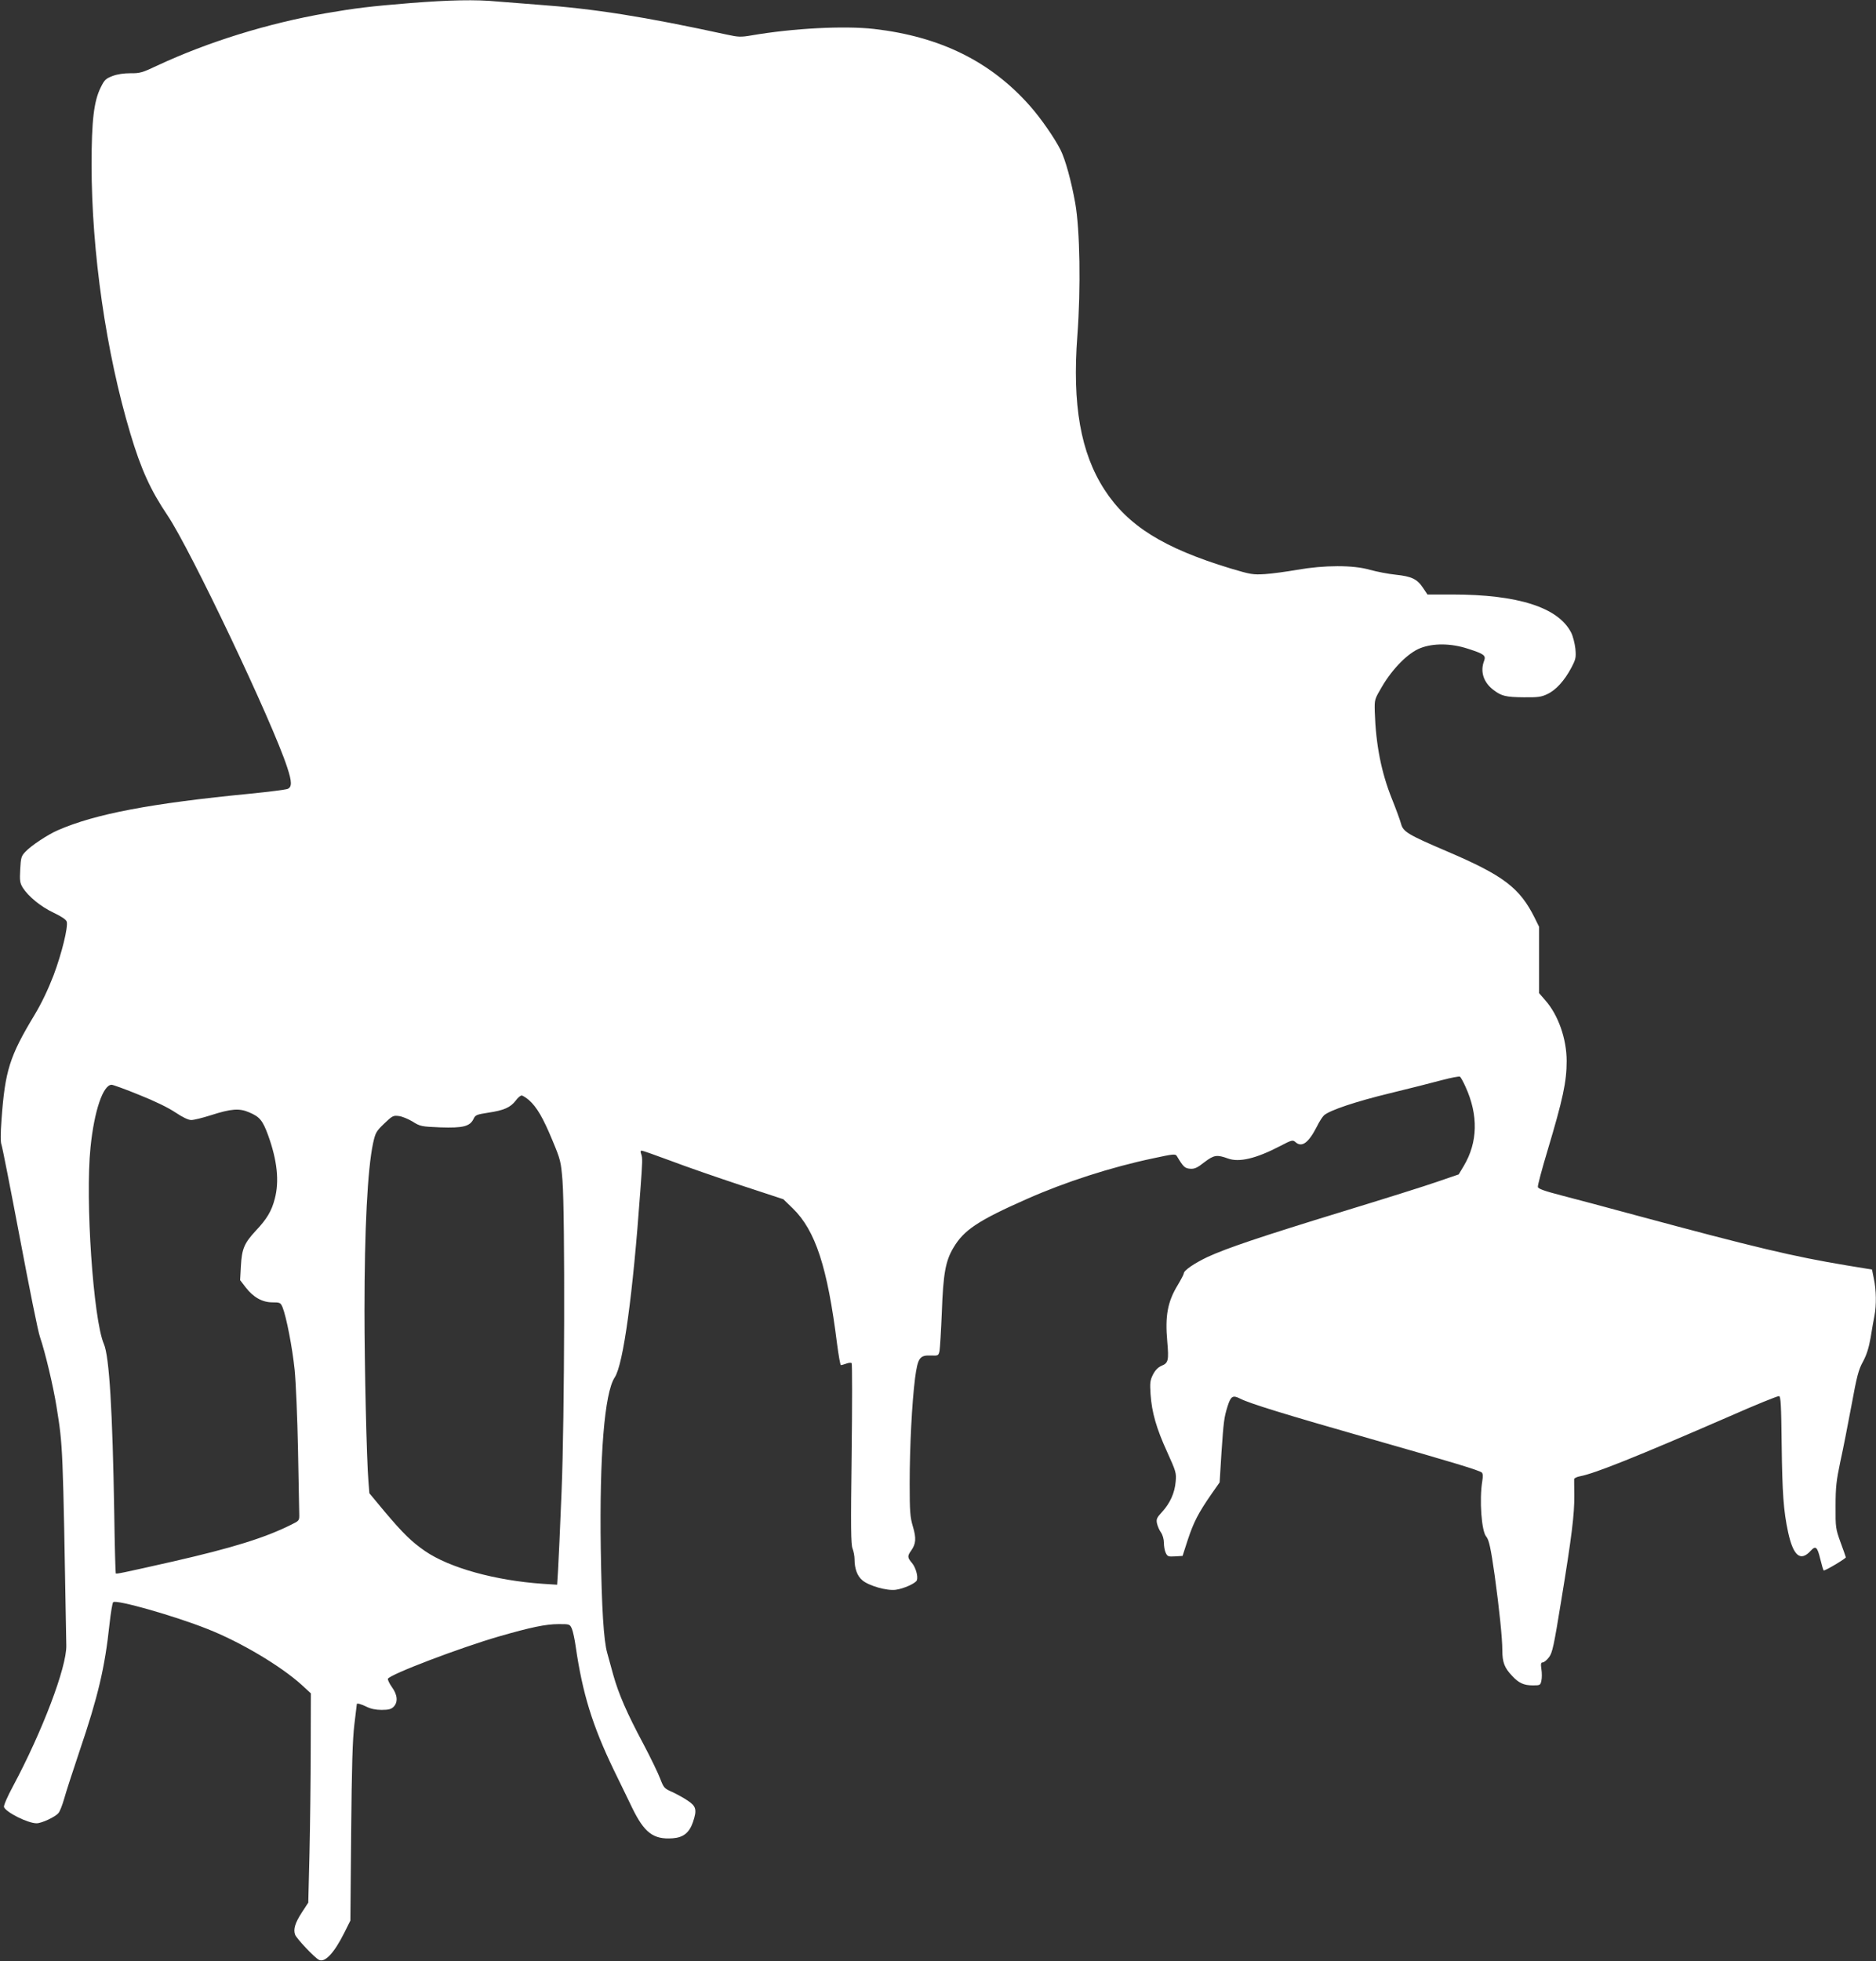 <?xml version="1.0" standalone="no"?>
<!DOCTYPE svg PUBLIC "-//W3C//DTD SVG 20010904//EN"
 "http://www.w3.org/TR/2001/REC-SVG-20010904/DTD/svg10.dtd">
<svg version="1.0" xmlns="http://www.w3.org/2000/svg"
 width="1225pt" height="1280pt" viewBox="0 0 1225 1280"
 preserveAspectRatio="xMidYMid meet">
<rect x="0" y="0" width="1225" height="1280" fill="#333333" stroke="none"/>
<g transform="translate(0,1280) scale(0.1,-0.1)"
fill="#ffffff" stroke="none">
<path d="M2680 12780 c-259 -21 -359 -33 -550 -66 -380 -66 -771 -187 -1103
-342 -97 -46 -114 -51 -175 -50 -43 0 -85 -6 -117 -18 -44 -17 -53 -25 -77
-74 -45 -90 -60 -217 -60 -505 0 -569 95 -1227 253 -1754 70 -235 133 -372
243 -535 150 -223 685 -1348 781 -1643 32 -96 32 -130 3 -142 -13 -5 -122 -19
-243 -31 -648 -63 -1014 -132 -1258 -239 -65 -28 -175 -101 -211 -140 -27 -28
-30 -39 -34 -115 -4 -74 -2 -89 17 -120 36 -57 119 -125 203 -164 52 -25 80
-44 84 -58 9 -36 -32 -205 -86 -349 -35 -91 -78 -182 -125 -260 -163 -270
-192 -364 -215 -682 -7 -94 -7 -149 0 -165 5 -13 59 -287 120 -609 61 -323
119 -613 131 -645 34 -99 87 -322 108 -454 42 -264 41 -234 64 -1560 3 -141
-157 -561 -348 -918 -37 -68 -62 -127 -59 -136 14 -35 156 -106 213 -106 33 0
121 41 142 66 10 10 26 53 38 94 11 41 57 182 101 313 121 356 165 545 195
826 8 74 19 139 24 144 19 19 400 -89 616 -175 218 -86 476 -240 613 -363 l62
-57 -1 -356 c0 -197 -4 -504 -8 -684 l-8 -326 -42 -64 c-44 -68 -57 -110 -44
-145 9 -25 126 -149 155 -164 39 -21 100 44 166 176 l40 80 5 575 c4 433 9
607 21 705 9 72 16 131 16 133 0 8 31 -1 65 -18 26 -13 59 -20 97 -20 45 0 63
5 78 20 30 30 26 79 -11 129 -17 24 -28 48 -26 54 11 28 474 204 727 277 205
59 304 80 388 80 73 0 73 0 87 -32 7 -18 18 -69 24 -113 45 -309 109 -516 248
-805 42 -85 95 -196 120 -247 80 -165 139 -210 265 -201 70 5 109 36 133 106
27 80 21 103 -33 139 -26 18 -72 43 -102 57 -52 23 -56 27 -79 87 -13 35 -63
138 -111 229 -107 200 -161 325 -196 450 -14 52 -32 116 -39 142 -23 81 -36
288 -42 678 -9 607 24 1019 91 1120 56 84 119 543 167 1215 15 202 15 216 6
243 -6 15 -5 22 4 22 6 0 91 -30 188 -66 97 -37 302 -108 456 -159 l280 -92
61 -59 c149 -145 227 -383 290 -886 10 -76 21 -138 25 -138 4 0 20 5 35 10 15
6 31 7 35 3 4 -4 4 -271 0 -593 -6 -479 -5 -591 6 -617 7 -18 13 -49 13 -70 0
-61 18 -110 51 -137 42 -36 161 -70 218 -62 52 7 130 42 138 62 9 25 -7 83
-32 113 -30 35 -31 45 -5 81 31 44 34 80 11 157 -18 61 -21 96 -21 280 0 240
15 528 35 687 18 134 30 152 104 149 47 -2 49 -1 56 30 3 18 10 131 15 252 9
252 24 335 76 422 68 115 161 177 478 317 250 111 550 208 826 266 134 29 146
30 155 14 42 -70 51 -79 86 -82 29 -2 46 5 94 43 62 47 81 50 153 24 73 -27
184 -1 343 82 74 39 81 40 98 25 42 -38 86 -5 141 103 15 31 36 63 46 72 38
33 208 90 431 144 125 30 277 69 337 85 60 16 114 26 119 23 5 -3 22 -33 37
-67 84 -184 80 -362 -12 -516 l-33 -55 -140 -48 c-77 -27 -351 -113 -610 -192
-545 -167 -764 -241 -890 -299 -88 -42 -155 -88 -155 -107 0 -6 -18 -40 -40
-77 -66 -108 -83 -202 -68 -367 11 -124 7 -141 -37 -159 -23 -10 -41 -28 -56
-57 -19 -38 -21 -54 -16 -129 8 -118 38 -223 109 -378 57 -126 60 -136 55
-191 -6 -75 -37 -142 -88 -198 -35 -38 -40 -48 -34 -76 4 -18 15 -44 26 -59
11 -16 19 -44 19 -67 0 -22 5 -52 12 -66 11 -23 16 -26 61 -23 l49 3 34 105
c38 115 69 175 152 295 l56 80 12 194 c14 205 17 229 40 303 21 66 34 74 81
50 62 -32 293 -103 853 -263 550 -157 708 -205 726 -220 7 -6 8 -25 3 -56 -20
-121 -5 -328 26 -362 18 -21 30 -77 55 -253 30 -217 50 -412 50 -489 0 -78 14
-115 64 -167 43 -47 77 -62 135 -62 47 0 50 1 56 31 4 17 4 51 0 75 -5 35 -3
44 9 44 8 0 27 15 41 34 22 30 31 70 80 372 68 414 86 561 85 684 -1 52 -1
100 -1 106 1 7 18 15 39 19 96 18 368 127 971 389 172 76 320 136 328 134 11
-2 14 -56 17 -318 4 -316 12 -431 42 -570 34 -156 81 -195 148 -121 32 35 43
25 62 -54 10 -41 20 -75 23 -75 16 1 146 79 144 86 -1 5 -17 50 -35 99 -31 86
-33 96 -32 235 0 124 5 166 31 290 18 80 50 246 73 368 35 191 46 233 75 285
24 45 38 89 50 157 8 52 20 117 25 143 13 65 12 169 -4 241 l-12 60 -165 27
c-349 58 -598 117 -1384 329 -181 49 -397 107 -480 128 -108 28 -151 43 -153
55 -2 9 26 114 62 234 102 340 126 453 126 588 0 145 -55 301 -140 397 l-40
46 0 217 0 216 -29 59 c-98 196 -203 276 -576 435 -250 107 -282 126 -296 177
-6 23 -33 97 -60 164 -69 172 -105 352 -112 569 -2 80 -2 80 48 165 69 117
171 220 250 250 84 33 200 32 310 -4 106 -34 119 -44 106 -79 -27 -70 -4 -141
61 -190 52 -40 81 -47 198 -48 93 -1 115 2 154 21 56 26 112 88 156 171 30 57
32 67 27 125 -4 35 -16 82 -27 104 -84 166 -348 250 -780 250 l-159 0 -28 42
c-39 59 -75 76 -179 87 -49 5 -125 20 -169 32 -109 32 -298 31 -475 0 -69 -12
-163 -25 -210 -28 -79 -5 -94 -2 -225 37 -438 133 -670 278 -823 514 -156 241
-211 554 -177 1006 23 305 17 691 -14 865 -26 144 -64 283 -96 347 -38 76
-129 207 -199 286 -256 290 -585 453 -1018 503 -194 22 -527 5 -801 -42 -69
-12 -87 -11 -160 5 -544 118 -865 169 -1242 196 -82 6 -197 15 -255 20 -144
14 -316 10 -570 -10z m-1771 -7126 c101 -40 191 -84 237 -115 48 -32 84 -49
103 -49 17 0 74 14 127 31 134 43 187 47 251 19 69 -29 88 -52 124 -150 59
-163 74 -300 43 -415 -20 -78 -51 -131 -125 -209 -74 -80 -90 -117 -96 -230
l-5 -91 36 -47 c50 -65 109 -98 175 -98 49 0 53 -2 66 -32 25 -62 64 -263 79
-408 8 -80 18 -314 22 -520 4 -206 8 -395 8 -420 1 -45 1 -45 -54 -72 -173
-86 -384 -151 -769 -239 -332 -75 -371 -83 -375 -78 -2 2 -7 180 -10 394 -11
663 -32 1023 -68 1104 -69 162 -122 940 -87 1282 24 238 82 409 138 409 9 0
90 -29 180 -66z m2545 -34 c51 -45 92 -115 153 -262 53 -127 56 -139 66 -263
17 -223 14 -1552 -6 -2030 -9 -231 -20 -462 -23 -514 l-6 -94 -93 6 c-310 21
-610 104 -770 214 -88 61 -142 114 -259 252 l-104 125 -6 75 c-12 139 -26 761
-26 1116 0 534 20 925 56 1093 15 68 20 78 72 128 53 51 60 55 96 50 21 -2 61
-19 90 -36 49 -31 56 -33 181 -38 148 -5 193 6 217 55 12 26 20 29 97 41 101
15 144 34 178 78 14 19 31 34 39 34 7 0 29 -14 48 -30z"/>
</g>
</svg>
